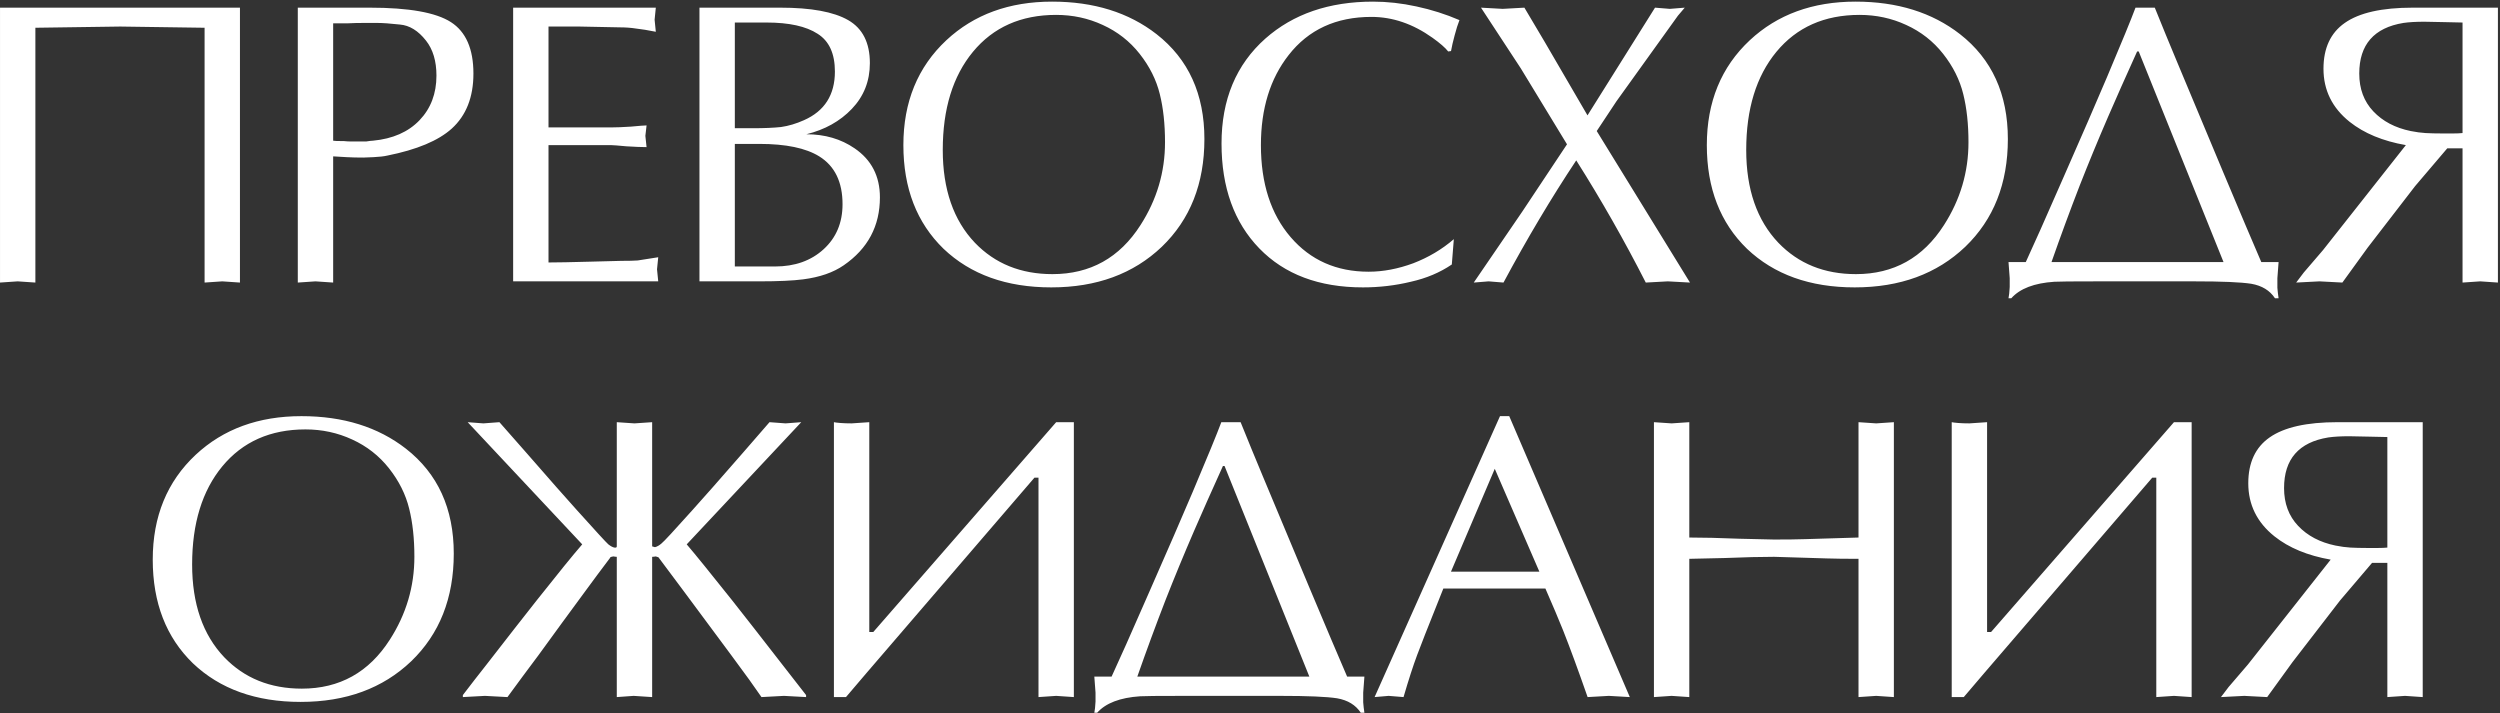 <?xml version="1.0" encoding="UTF-8"?> <svg xmlns="http://www.w3.org/2000/svg" width="1164" height="332" viewBox="0 0 1164 332" fill="none"><rect x="0" y="0" width="1164" height="332" fill="#333333" stroke="none"/><path d="M0.007 3.566H111.722V131.561L103.489 131L95.255 131.561V12.922L55.958 12.361L16.474 12.922V131.561L8.24 131L0.007 131.561V3.566ZM155.12 72.803V131.561L146.886 131L138.652 131.561V3.566H172.148C190.362 3.566 202.962 5.811 209.948 10.302C216.934 14.793 220.427 22.777 220.427 34.255C220.427 45.233 217.059 53.778 210.322 59.891C204.085 65.505 194.105 69.684 180.382 72.429C178.76 72.803 176.577 73.053 173.832 73.177C171.088 73.302 169.528 73.365 169.154 73.365C166.285 73.365 163.727 73.302 161.482 73.177C159.236 73.053 157.116 72.928 155.12 72.803ZM155.12 10.864V65.505C155.494 65.63 157.178 65.692 160.172 65.692C161.295 65.817 162.48 65.879 163.727 65.879H167.47C168.468 65.879 169.466 65.879 170.464 65.879C171.961 65.63 173.021 65.505 173.645 65.505C182.877 64.632 190.113 61.451 195.352 55.962C200.592 50.472 203.211 43.549 203.211 35.19C203.211 28.454 201.59 23.027 198.346 18.91C194.728 14.294 190.674 11.799 186.183 11.425C181.692 10.926 178.136 10.677 175.517 10.677C173.021 10.677 171.025 10.677 169.528 10.677C166.784 10.677 164.226 10.739 161.856 10.864C159.486 10.864 157.24 10.864 155.12 10.864ZM255.385 12.361V59.33H284.39C286.76 59.33 289.879 59.205 293.746 58.956C297.738 58.581 300.171 58.394 301.044 58.394L300.483 63.26L301.044 68.499C298.799 68.499 295.68 68.374 291.688 68.125C287.696 67.751 285.263 67.564 284.39 67.564H255.385V122.205C259.377 122.205 265.864 122.08 274.846 121.831C283.953 121.581 288.756 121.456 289.255 121.456C292.748 121.456 295.306 121.394 296.927 121.269C298.549 121.02 301.73 120.521 306.471 119.772L305.91 125.386L306.471 131H238.918V3.566H305.348L304.787 9.18L305.348 14.793C301.606 14.045 298.549 13.546 296.179 13.296C293.809 12.922 291.251 12.735 288.507 12.735L269.794 12.361H255.385ZM342.136 10.489V59.704H350.37C355.734 59.704 360.163 59.517 363.656 59.143C367.149 58.644 370.704 57.583 374.322 55.962C383.928 51.72 388.731 44.172 388.731 33.319C388.731 24.961 386.049 19.097 380.685 15.729C375.32 12.236 367.398 10.489 356.919 10.489H342.136ZM342.136 67.002V124.076H360.849C370.081 124.076 377.628 121.394 383.491 116.03C389.355 110.665 392.286 103.679 392.286 95.071C392.286 84.717 388.669 77.294 381.433 72.803C375.195 68.936 365.901 67.002 353.551 67.002H342.136ZM325.669 131V3.566H363.282C377.628 3.566 388.17 5.499 394.906 9.367C401.643 13.234 405.011 19.908 405.011 29.389C405.011 37.748 402.204 44.859 396.59 50.722C391.101 56.461 384.053 60.39 375.445 62.511C384.053 62.511 391.538 64.694 397.9 69.061C405.76 74.425 409.689 82.035 409.689 91.89C409.689 105.239 404.076 115.78 392.848 123.515C387.983 126.883 381.683 129.066 373.948 130.064C369.207 130.688 362.346 131 353.364 131H325.669ZM489.475 133.807C468.641 133.807 451.924 127.819 439.324 115.843C426.849 103.742 420.611 87.649 420.611 67.564C420.611 47.478 427.286 31.198 440.634 18.723C453.484 6.747 469.888 0.759 489.849 0.759C509.31 0.759 525.528 5.811 538.502 15.916C553.348 27.518 560.77 43.798 560.77 64.757C560.77 85.466 554.158 102.182 540.935 114.907C527.711 127.507 510.558 133.807 489.475 133.807ZM542.432 66.254C542.432 57.77 541.621 50.285 539.999 43.798C538.377 37.186 535.259 30.949 530.643 25.085C526.027 19.222 520.288 14.731 513.427 11.612C506.69 8.493 499.455 6.934 491.72 6.934C475.378 6.934 462.466 12.673 452.985 24.15C443.628 35.502 438.95 50.722 438.95 69.809C438.95 88.148 443.94 102.557 453.92 113.036C463.277 122.766 475.315 127.632 490.036 127.632C507.626 127.632 521.286 120.022 531.017 104.802C538.627 92.951 542.432 80.101 542.432 66.254ZM676.902 111.352L675.966 123.141C670.477 126.883 664.115 129.565 656.879 131.187C649.644 132.934 642.221 133.807 634.611 133.807C614.152 133.807 598.059 127.756 586.332 115.655C574.605 103.555 568.742 87.274 568.742 66.815C568.742 46.356 575.541 30.076 589.139 17.975C602.113 6.497 618.83 0.759 639.289 0.759C645.901 0.759 652.638 1.507 659.499 3.004C666.485 4.501 673.16 6.622 679.522 9.367C678.773 11.238 678.025 13.608 677.276 16.478C676.528 19.222 675.966 21.655 675.592 23.776L674.282 23.963C672.91 22.216 670.477 20.095 666.984 17.6C657.877 11.113 648.396 7.87 638.541 7.87C622.074 7.87 609.224 13.795 599.992 25.647C591.385 36.625 587.081 50.597 587.081 67.564C587.081 85.403 591.696 99.687 600.928 110.416C610.16 121.145 622.261 126.509 637.231 126.509C643.968 126.509 650.891 125.199 658.002 122.579C665.113 119.835 671.413 116.092 676.902 111.352ZM708.823 98.44L729.595 67.189L708.075 31.822L689.549 3.566L699.654 4.127L709.759 3.566L719.302 19.659L739.138 53.716C749.617 36.999 760.096 20.282 770.576 3.566L777.499 4.127L784.423 3.566L781.242 7.308L752.611 47.167L743.442 61.014L786.856 131.561L776.564 131L766.272 131.561C756.291 111.975 745.5 93.013 733.898 74.674C722.297 92.14 711.006 111.102 700.028 131.561L693.105 131L686.181 131.561L708.823 98.44ZM863.563 133.807C842.73 133.807 826.013 127.819 813.413 115.843C800.938 103.742 794.7 87.649 794.7 67.564C794.7 47.478 801.374 31.198 814.723 18.723C827.572 6.747 843.977 0.759 863.938 0.759C883.399 0.759 899.617 5.811 912.591 15.916C927.436 27.518 934.859 43.798 934.859 64.757C934.859 85.466 928.247 102.182 915.024 114.907C901.8 127.507 884.646 133.807 863.563 133.807ZM916.521 66.254C916.521 57.77 915.71 50.285 914.088 43.798C912.466 37.186 909.347 30.949 904.732 25.085C900.116 19.222 894.377 14.731 887.516 11.612C880.779 8.493 873.544 6.934 865.809 6.934C849.466 6.934 836.555 12.673 827.073 24.15C817.717 35.502 813.039 50.722 813.039 69.809C813.039 88.148 818.029 102.557 828.009 113.036C837.365 122.766 849.404 127.632 864.125 127.632C881.715 127.632 895.375 120.022 905.106 104.802C912.716 92.951 916.521 80.101 916.521 66.254ZM935.159 122.018H943.205C946.574 114.782 952.374 101.746 960.608 82.908C969.341 63.072 976.14 47.416 981.005 35.939C987.866 19.721 992.295 8.93 994.291 3.566H1003.27C1006.64 11.924 1010.07 20.282 1013.57 28.641C1013.81 29.265 1020.99 46.418 1035.09 80.101C1042.94 98.814 1048.87 112.786 1052.86 122.018H1060.91L1060.35 129.503C1060.35 131 1060.35 132.497 1060.35 133.994C1060.47 135.616 1060.66 137.238 1060.91 138.859H1059.22C1056.85 135.242 1053.17 132.996 1048.18 132.123C1043.32 131.374 1034.52 131 1021.8 131H976.14C964.787 131 958.238 131.062 956.491 131.187C947.135 131.811 940.461 134.368 936.469 138.859H935.159C935.408 137.737 935.595 135.99 935.72 133.62C935.72 131.374 935.72 130.002 935.72 129.503L935.159 122.018ZM955.181 122.018H1035.27L995.788 23.963H995.04C989.675 35.814 985.184 45.919 981.566 54.278C976.826 65.256 972.397 75.984 968.28 86.463C963.789 98.065 959.423 109.917 955.181 122.018ZM1163.03 3.566V131.561L1154.79 131L1146.56 131.561V69.061H1139.45L1124.48 86.651L1102.4 115.281L1090.61 131.561L1079.94 131L1069.09 131.561L1072.64 126.883L1081.63 116.404L1120.17 67.564C1109.45 65.692 1100.71 62.075 1093.98 56.71C1085.87 50.223 1081.81 41.989 1081.81 32.009C1081.81 22.403 1085.12 15.292 1091.73 10.677C1098.47 5.936 1109.01 3.566 1123.36 3.566H1163.03ZM1146.56 61.95V10.489C1145.06 10.489 1142.26 10.427 1138.14 10.302C1134.02 10.178 1130.9 10.115 1128.78 10.115C1124.92 10.115 1121.67 10.302 1119.05 10.677C1105.33 12.922 1098.47 20.782 1098.47 34.255C1098.47 41.366 1100.65 47.229 1105.02 51.845C1109.38 56.461 1115.18 59.517 1122.42 61.014C1124.92 61.513 1127.22 61.825 1129.34 61.95C1131.59 62.075 1134.15 62.137 1137.02 62.137C1139.01 62.137 1140.76 62.137 1142.26 62.137C1143.88 62.137 1145.31 62.075 1146.56 61.95ZM139.98 326.807C119.146 326.807 102.429 320.819 89.829 308.843C77.354 296.742 71.117 280.649 71.117 260.564C71.117 240.478 77.791 224.198 91.139 211.723C103.989 199.747 120.394 193.759 140.354 193.759C159.815 193.759 176.033 198.811 189.007 208.916C203.853 220.518 211.275 236.798 211.275 257.757C211.275 278.465 204.664 295.182 191.44 307.907C178.216 320.507 161.063 326.807 139.98 326.807ZM192.937 259.254C192.937 250.771 192.126 243.285 190.504 236.798C188.882 230.186 185.764 223.949 181.148 218.085C176.532 212.222 170.793 207.731 163.932 204.612C157.195 201.493 149.96 199.934 142.225 199.934C125.883 199.934 112.971 205.673 103.49 217.15C94.133 228.502 89.455 243.722 89.455 262.809C89.455 281.148 94.445 295.557 104.425 306.036C113.782 315.766 125.82 320.632 140.541 320.632C158.131 320.632 171.791 313.022 181.522 297.802C189.132 285.951 192.937 273.101 192.937 259.254ZM295.408 197.127L303.642 196.566V254.388C304.016 254.513 304.453 254.638 304.952 254.763C305.95 254.513 306.948 253.952 307.946 253.078C309.069 252.205 313.872 247.028 322.355 237.547C327.095 232.307 334.955 223.387 345.933 210.787C350.05 206.047 354.167 201.306 358.283 196.566L365.769 197.127L373.067 196.566L319.735 253.453C323.478 257.819 330.464 266.427 340.693 279.276C346.806 287.011 354.603 296.991 364.084 309.217C367.827 314.082 371.569 318.885 375.312 323.626V324.561L365.02 324L354.541 324.561C351.672 320.32 346.993 313.833 340.506 305.1C333.146 295.245 325.785 285.327 318.425 275.347C314.558 270.232 310.69 265.055 306.823 259.815C306.823 259.566 306.324 259.316 305.326 259.067C304.702 259.191 304.141 259.254 303.642 259.254V324.561L295.034 324L287.175 324.561V259.254C286.676 259.254 286.177 259.191 285.678 259.067C284.555 259.191 283.994 259.441 283.994 259.815C280.126 264.93 276.321 270.045 272.579 275.16C265.218 285.14 257.92 295.12 250.685 305.1C245.819 311.587 241.016 318.074 236.276 324.561L225.797 324L215.505 324.561V323.626C219.122 318.885 222.803 314.145 226.545 309.404C236.026 297.178 243.823 287.198 249.936 279.463C259.916 266.864 266.965 258.193 271.082 253.453L217.75 196.566L225.048 197.127L232.533 196.566C236.65 201.306 240.767 205.985 244.884 210.6C255.862 223.2 263.721 232.12 268.462 237.36C277.319 247.215 282.247 252.579 283.245 253.453C284.368 254.326 285.303 254.825 286.052 254.95C286.8 255.074 287.175 254.887 287.175 254.388V196.566L295.408 197.127ZM388.273 324.561V196.566C388.772 196.69 389.77 196.815 391.267 196.94C392.764 197.065 394.511 197.127 396.507 197.127L404.741 196.566V294.247H406.612L491.755 196.566H499.989V324.561L491.755 324L483.522 324.561V222.389H481.65L403.618 313.147L393.887 324.561H388.273ZM509.516 315.018H517.563C520.931 307.782 526.732 294.746 534.965 275.908C543.698 256.072 550.497 240.416 555.362 228.939C562.224 212.721 566.653 201.93 568.649 196.566H577.631C580.999 204.924 584.43 213.283 587.923 221.641C588.172 222.265 595.346 239.418 609.443 273.101C617.302 291.814 623.228 305.786 627.22 315.018H635.266L634.705 322.503C634.705 324 634.705 325.497 634.705 326.994C634.83 328.616 635.017 330.238 635.266 331.859H633.582C631.212 328.242 627.532 325.996 622.541 325.123C617.676 324.374 608.881 324 596.156 324H550.497C539.145 324 532.595 324.062 530.849 324.187C521.492 324.811 514.818 327.368 510.826 331.859H509.516C509.766 330.737 509.953 328.99 510.077 326.62C510.077 324.374 510.077 323.002 510.077 322.503L509.516 315.018ZM529.539 315.018H609.63L570.146 216.963H569.397C564.033 228.814 559.542 238.919 555.924 247.277C551.183 258.256 546.755 268.984 542.638 279.463C538.147 291.065 533.78 302.917 529.539 315.018ZM702.701 193.759L758.84 324.561L749.109 324L739.191 324.561C734.7 311.712 730.895 301.357 727.776 293.498C725.78 288.508 723.036 282.021 719.543 274.037H672.012C664.777 292.126 660.722 302.418 659.849 304.913C657.978 309.903 655.857 316.452 653.486 324.561L646.563 324L640.013 324.561L698.397 193.759H702.701ZM716.736 266.177L695.965 218.273L675.568 266.177H716.736ZM865.321 250.272V196.566L873.555 197.127L881.788 196.566V324.561L873.555 324L865.321 324.561V260.189C859.208 260.189 854.281 260.127 850.538 260.002C835.568 259.503 827.397 259.254 826.024 259.254C820.036 259.254 812.364 259.441 803.008 259.815C793.651 260.065 788.162 260.189 786.54 260.189V324.561L778.307 324L770.073 324.561V196.566L778.307 197.127L786.54 196.566V250.272C792.778 250.272 800.575 250.459 809.931 250.833C819.412 251.082 824.777 251.207 826.024 251.207C832.012 251.207 836.878 251.145 840.62 251.02C855.591 250.521 863.824 250.272 865.321 250.272ZM908.719 324.561V196.566C909.218 196.69 910.216 196.815 911.713 196.94C913.21 197.065 914.956 197.127 916.952 197.127L925.186 196.566V294.247H927.057L1012.2 196.566H1020.43V324.561L1012.2 324L1003.97 324.561V222.389H1002.1L924.063 313.147L914.332 324.561H908.719ZM1128.02 196.566V324.561L1119.78 324L1111.55 324.561V262.061H1104.44L1089.47 279.651L1067.39 308.281L1055.6 324.561L1044.93 324L1034.08 324.561L1037.63 319.883L1046.62 309.404L1085.16 260.564C1074.44 258.692 1065.7 255.074 1058.97 249.71C1050.86 243.223 1046.8 234.989 1046.8 225.009C1046.8 215.403 1050.11 208.292 1056.72 203.677C1063.46 198.936 1074 196.566 1088.35 196.566H1128.02ZM1111.55 254.95V203.489C1110.05 203.489 1107.25 203.427 1103.13 203.302C1099.01 203.178 1095.89 203.115 1093.77 203.115C1089.9 203.115 1086.66 203.302 1084.04 203.677C1070.32 205.922 1063.46 213.782 1063.46 227.255C1063.46 234.366 1065.64 240.229 1070.01 244.845C1074.37 249.461 1080.17 252.517 1087.41 254.014C1089.9 254.513 1092.21 254.825 1094.33 254.95C1096.58 255.074 1099.14 255.137 1102.01 255.137C1104 255.137 1105.75 255.137 1107.25 255.137C1108.87 255.137 1110.3 255.074 1111.55 254.95Z" fill="white"></path></svg> 
